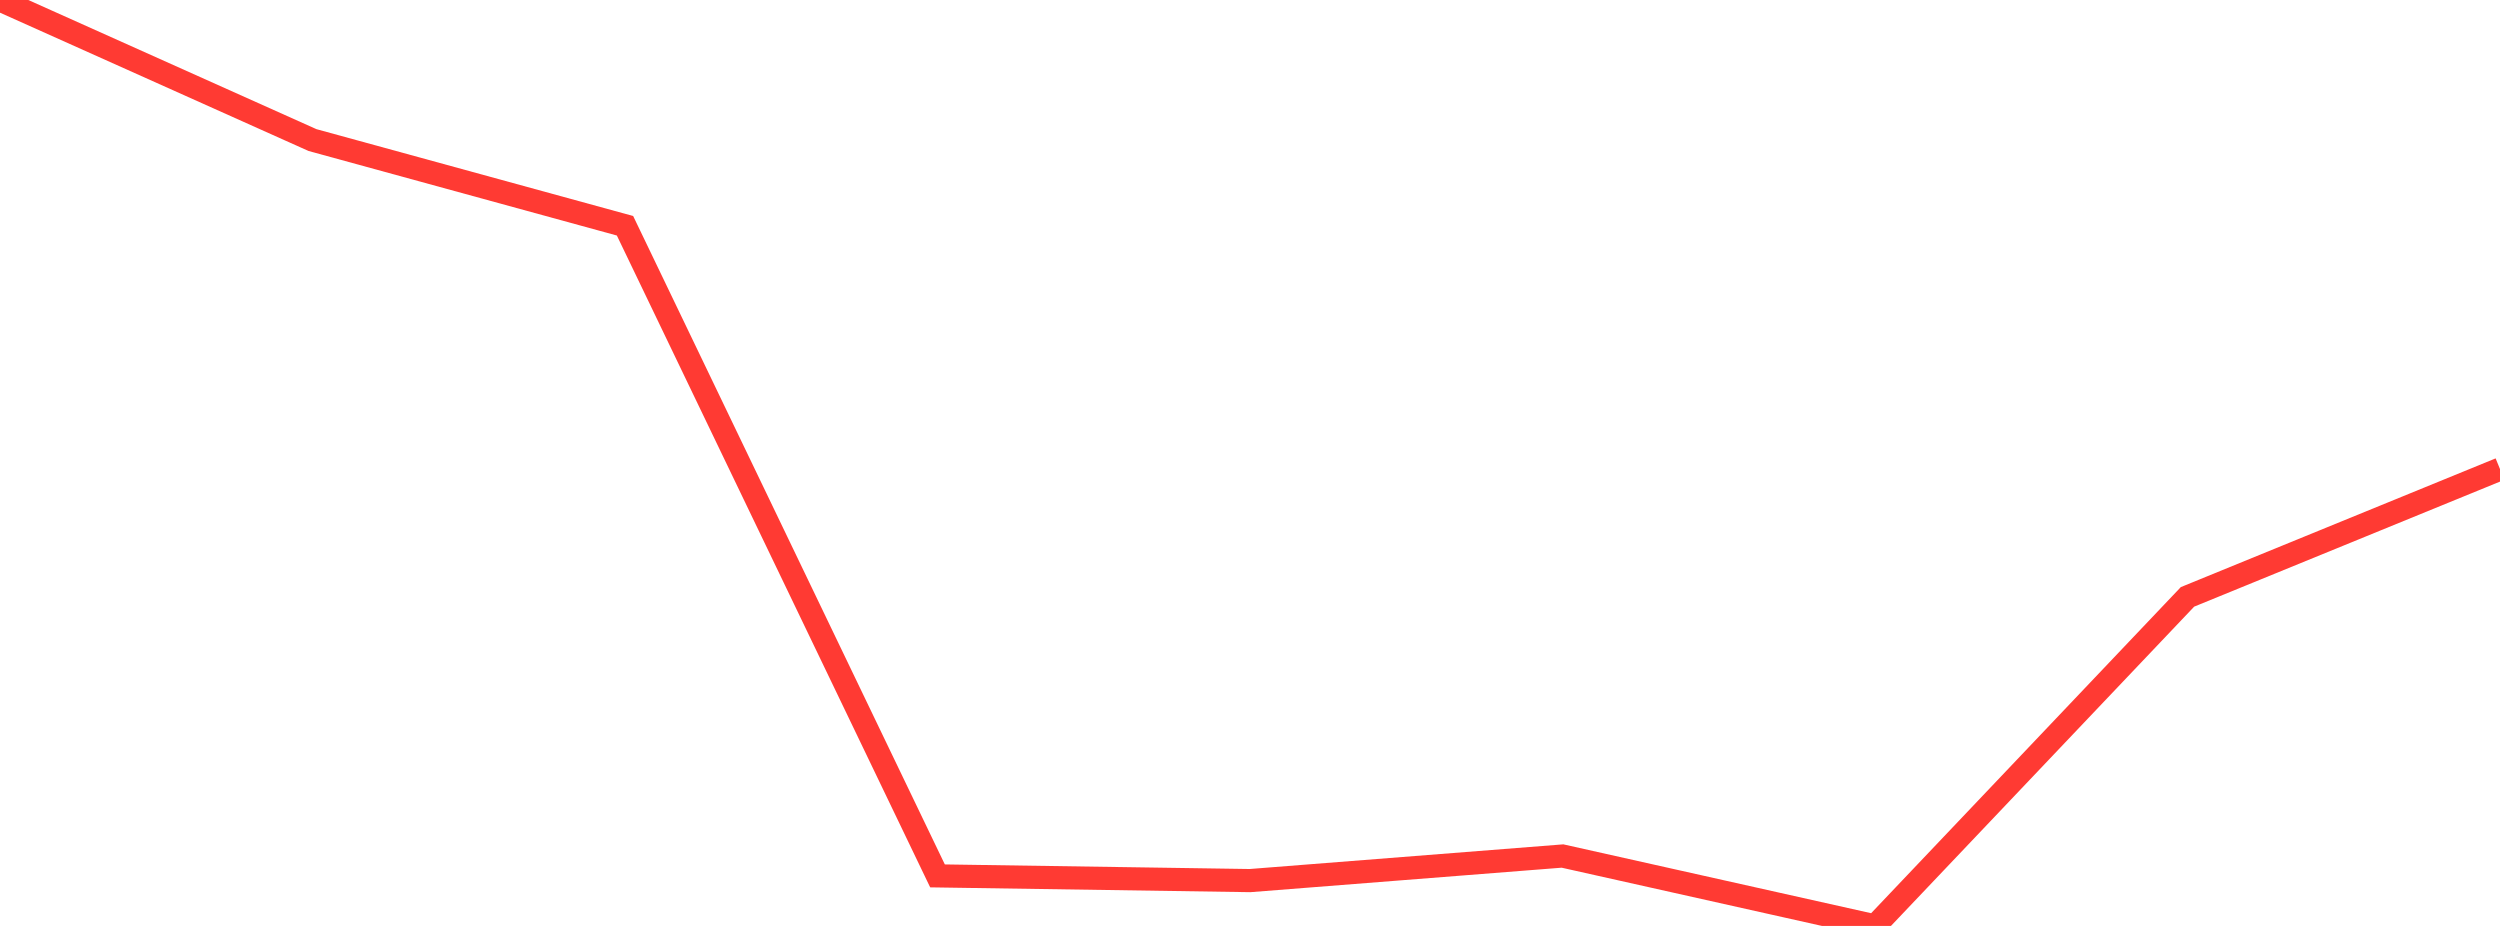 <?xml version="1.0" standalone="no"?>
<!DOCTYPE svg PUBLIC "-//W3C//DTD SVG 1.1//EN" "http://www.w3.org/Graphics/SVG/1.1/DTD/svg11.dtd">

<svg width="135" height="50" viewBox="0 0 135 50" preserveAspectRatio="none" 
  xmlns="http://www.w3.org/2000/svg"
  xmlns:xlink="http://www.w3.org/1999/xlink">


<polyline points="0.0, 0.0 16.875, 7.564 33.75, 12.191 50.625, 47.298 67.5, 47.552 84.375, 46.225 101.25, 50.0 118.125, 32.231 135.0, 25.331" fill="none" stroke="#ff3a33" stroke-width="1.25"/>

</svg>